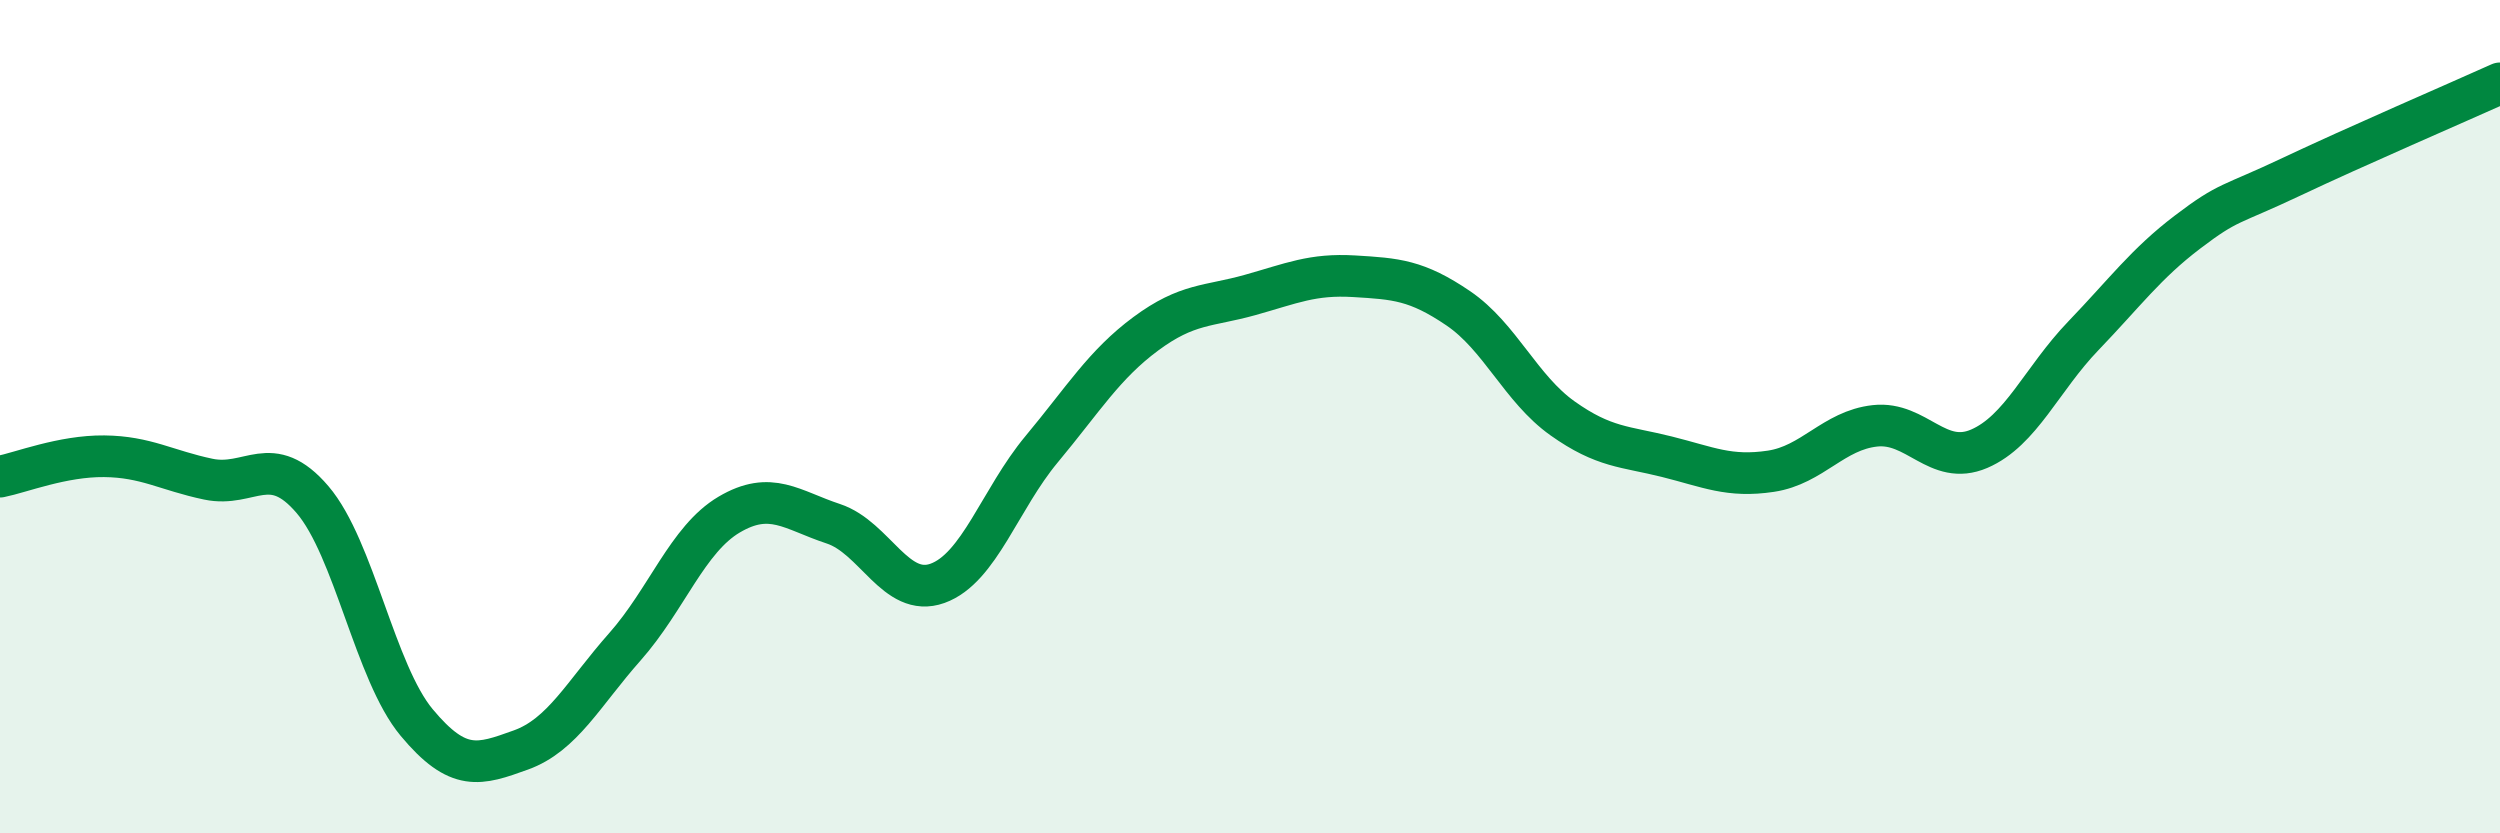 
    <svg width="60" height="20" viewBox="0 0 60 20" xmlns="http://www.w3.org/2000/svg">
      <path
        d="M 0,11.44 C 0.5,11.34 1.5,10.94 2.5,10.95 C 3.5,10.96 4,11.29 5,11.5 C 6,11.71 6.5,10.82 7.5,11.99 C 8.5,13.16 9,16.14 10,17.34 C 11,18.54 11.5,18.36 12.5,18 C 13.5,17.64 14,16.65 15,15.52 C 16,14.39 16.5,12.94 17.5,12.35 C 18.5,11.76 19,12.24 20,12.57 C 21,12.9 21.5,14.36 22.5,14 C 23.5,13.64 24,11.98 25,10.78 C 26,9.58 26.5,8.75 27.5,8.01 C 28.5,7.27 29,7.36 30,7.08 C 31,6.8 31.5,6.57 32.5,6.63 C 33.5,6.69 34,6.72 35,7.4 C 36,8.08 36.5,9.33 37.5,10.04 C 38.5,10.75 39,10.71 40,10.96 C 41,11.21 41.5,11.46 42.5,11.31 C 43.5,11.16 44,10.33 45,10.22 C 46,10.11 46.5,11.2 47.5,10.77 C 48.5,10.34 49,9.1 50,8.06 C 51,7.02 51.5,6.33 52.5,5.57 C 53.5,4.81 53.5,4.95 55,4.24 C 56.5,3.53 59,2.45 60,2L60 20L0 20Z"
        fill="#008740"
        opacity="0.1"
        stroke-linecap="round"
        stroke-linejoin="round"
      />
      <path
        d="M 0,11.44 C 0.5,11.34 1.5,10.94 2.5,10.95 C 3.5,10.96 4,11.29 5,11.5 C 6,11.71 6.5,10.82 7.5,11.99 C 8.5,13.16 9,16.14 10,17.34 C 11,18.54 11.5,18.36 12.5,18 C 13.5,17.64 14,16.65 15,15.52 C 16,14.39 16.5,12.94 17.5,12.35 C 18.5,11.76 19,12.24 20,12.57 C 21,12.9 21.5,14.36 22.5,14 C 23.5,13.64 24,11.98 25,10.78 C 26,9.58 26.5,8.75 27.5,8.01 C 28.5,7.27 29,7.36 30,7.08 C 31,6.8 31.5,6.57 32.5,6.63 C 33.5,6.69 34,6.72 35,7.4 C 36,8.08 36.5,9.33 37.5,10.04 C 38.5,10.75 39,10.71 40,10.96 C 41,11.21 41.5,11.46 42.5,11.31 C 43.5,11.16 44,10.33 45,10.22 C 46,10.11 46.5,11.2 47.5,10.77 C 48.5,10.34 49,9.1 50,8.06 C 51,7.02 51.5,6.33 52.5,5.57 C 53.5,4.81 53.5,4.95 55,4.24 C 56.5,3.53 59,2.45 60,2"
        stroke="#008740"
        stroke-width="1"
        fill="none"
        stroke-linecap="round"
        stroke-linejoin="round"
      />
    </svg>
  